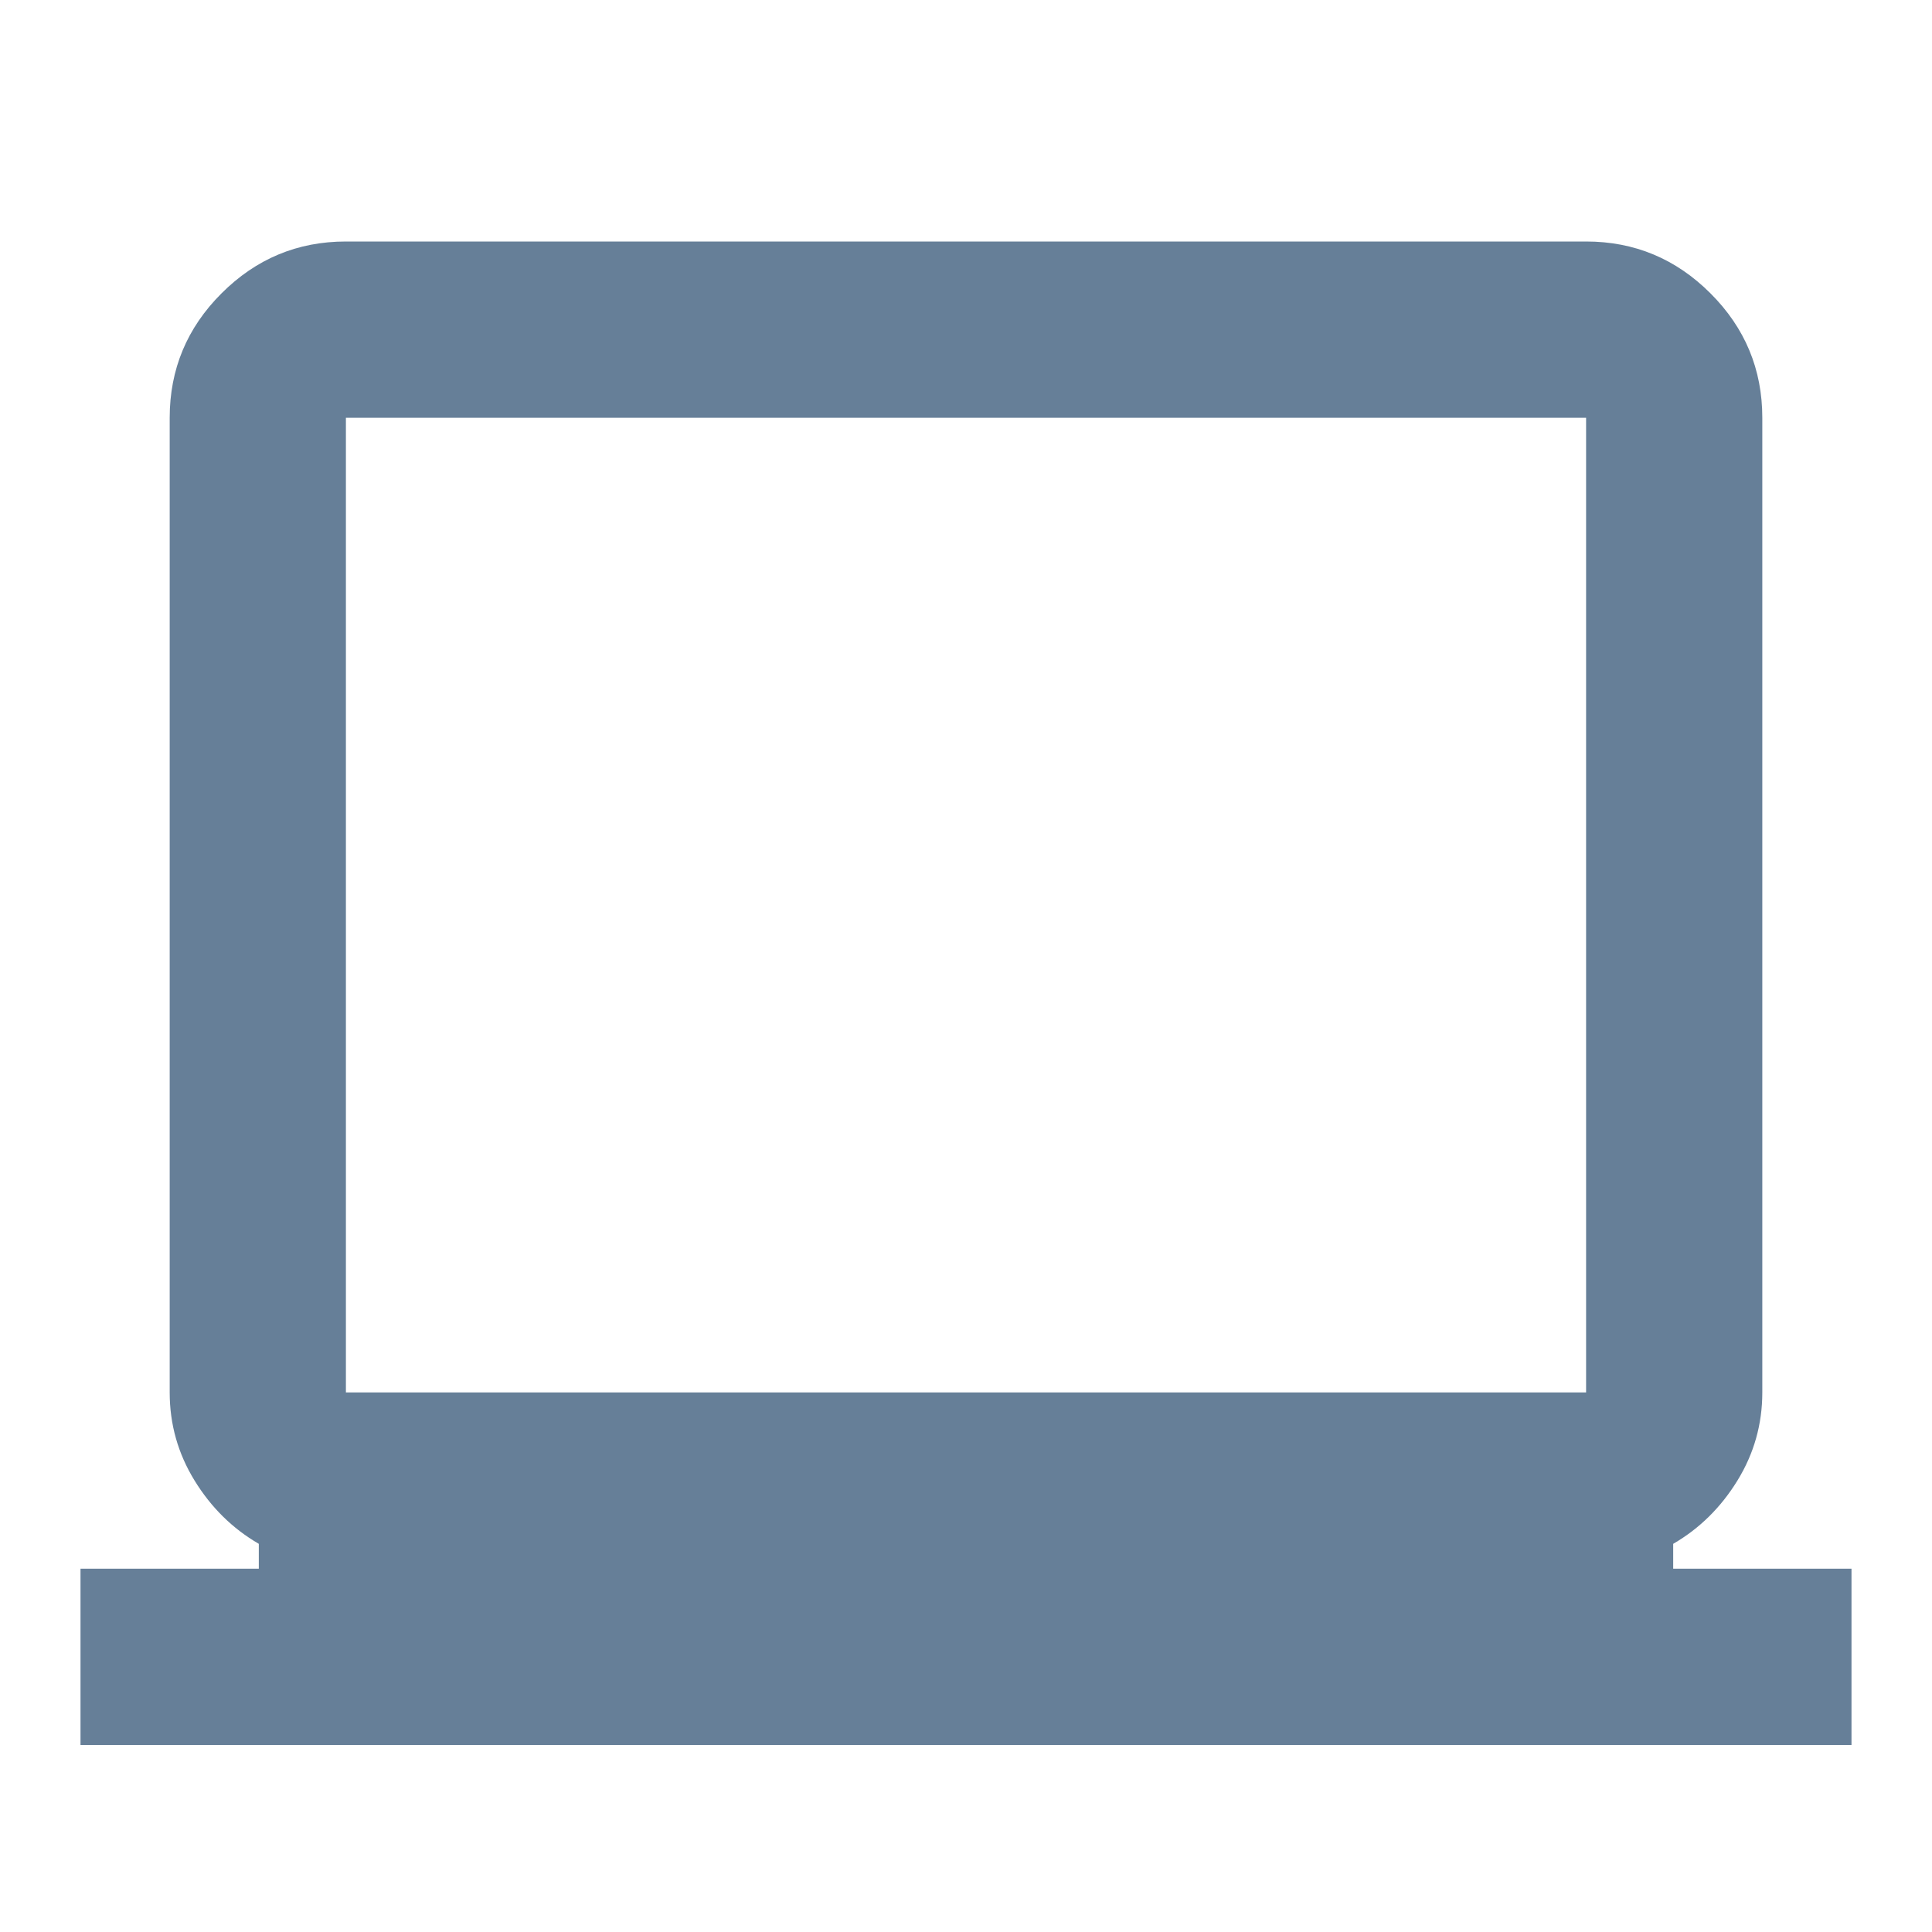 <svg width="24" height="24" viewBox="0 0 24 24" fill="none" xmlns="http://www.w3.org/2000/svg">
<path d="M20.785 19.178C21.111 18.989 21.377 18.727 21.583 18.392C21.789 18.057 21.892 17.692 21.892 17.297V5.19C21.892 4.589 21.678 4.073 21.248 3.644C20.819 3.215 20.304 3 19.703 3H4.297C3.696 3 3.181 3.215 2.752 3.644C2.322 4.073 2.108 4.589 2.108 5.19V17.297C2.108 17.692 2.211 18.057 2.417 18.392C2.623 18.727 2.889 18.989 3.215 19.178V19.487H1V21.677H23V19.487H20.785V19.178ZM4.297 17.297V5.19H19.703V17.297H4.297Z" fill="#002B54" fill-opacity="0.6"/>
</svg>
